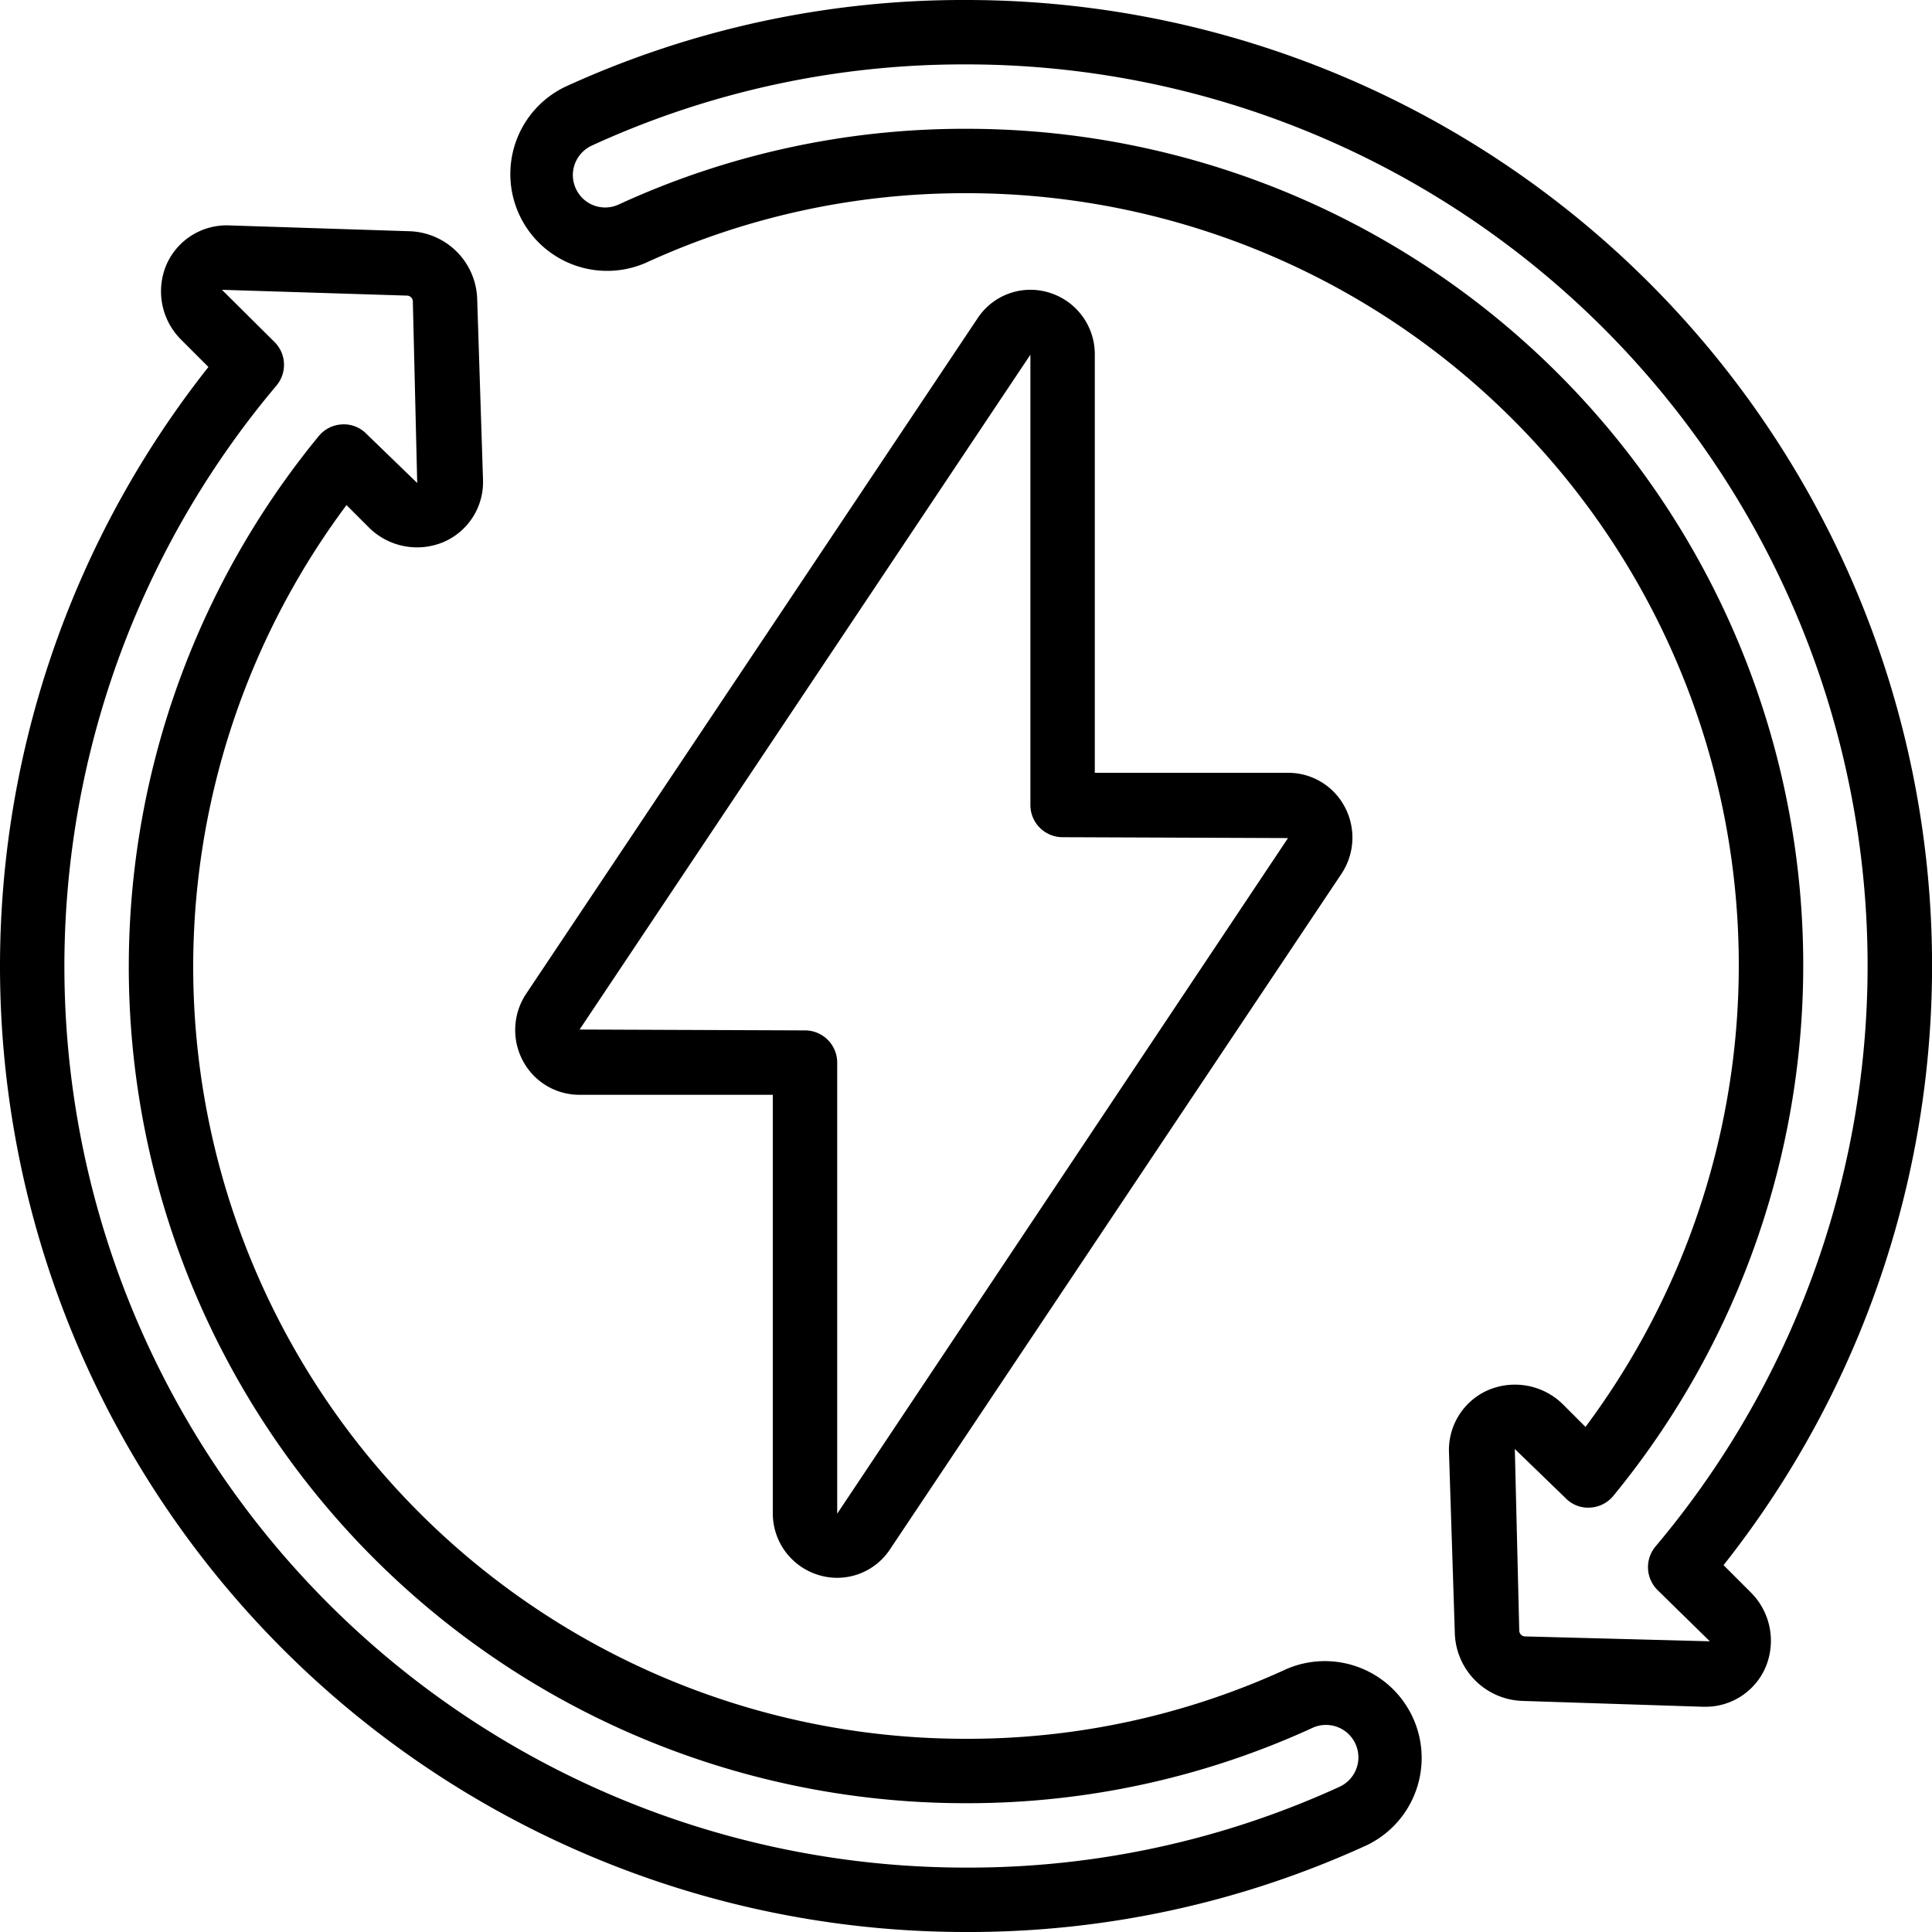<?xml version="1.0" encoding="UTF-8"?>
<svg xmlns="http://www.w3.org/2000/svg" viewBox="0 0 60 60" width="512" height="512"><g id="Icons"><path d="M30,0A29.643,29.643,0,0,0,17.543,2.7a3.007,3.007,0,0,0,2.5,5.468A23.681,23.681,0,0,1,30,6,23.975,23.975,0,0,1,49.239,44.314l-.672-.672a2.123,2.123,0,0,0-2.349-.472A2.028,2.028,0,0,0,45,45.112L45.18,50.7a2.172,2.172,0,0,0,2.108,2.124l5.6.181h.065a2.028,2.028,0,0,0,1.875-1.219,2.12,2.12,0,0,0-.472-2.349h0l-.83-.83A29.992,29.992,0,0,0,30,0ZM51.416,48.024a1,1,0,0,0,.057,1.353L53.1,50.972l-5.759-.152a.189.189,0,0,1-.159-.173L47.044,45l1.579,1.528a.968.968,0,0,0,.756.292,1,1,0,0,0,.724-.364A25.975,25.975,0,0,0,30,4,25.671,25.671,0,0,0,19.214,6.351a1,1,0,0,1-1.282-.4,1.032,1.032,0,0,1-.142-.509,1.014,1.014,0,0,1,.587-.92A27.65,27.65,0,0,1,30,2,27.99,27.99,0,0,1,51.416,48.024Z"/><path d="M30,60a29.643,29.643,0,0,0,12.457-2.7,3.007,3.007,0,0,0-2.5-5.468A23.681,23.681,0,0,1,30,54,23.975,23.975,0,0,1,10.761,15.686l.672.672a2.121,2.121,0,0,0,2.349.472A2.028,2.028,0,0,0,15,14.888L14.82,9.305a2.172,2.172,0,0,0-2.108-2.124L7.11,7A2.04,2.04,0,0,0,5.17,8.218a2.118,2.118,0,0,0,.473,2.349l.83.83A29.992,29.992,0,0,0,30,60ZM8.527,10.623,6.892,9l5.77.181a.189.189,0,0,1,.159.173L12.957,15h0l-1.579-1.528a.975.975,0,0,0-.756-.292,1,1,0,0,0-.724.364A25.975,25.975,0,0,0,30,56a25.671,25.671,0,0,0,10.786-2.351,1.007,1.007,0,0,1,.837,1.831A27.65,27.65,0,0,1,30,58,27.99,27.99,0,0,1,8.584,11.976,1,1,0,0,0,8.527,10.623Z"/><path d="M32.578,9.086a1.965,1.965,0,0,0-2.219.8L16.34,30.863a2.029,2.029,0,0,0-.1,2.083A1.985,1.985,0,0,0,17.992,34H24V46.985a2,2,0,0,0,1.422,1.929,1.966,1.966,0,0,0,2.219-.8L41.66,27.137a2.029,2.029,0,0,0,.1-2.083A1.985,1.985,0,0,0,40.008,24H34V11.015A2,2,0,0,0,32.578,9.086ZM40,26.027,26,47.008a.094.094,0,0,1,0-.023V33a1,1,0,0,0-1-1l-7-.027L32,11.015V25a1,1,0,0,0,1,1Z"/></g></svg>
